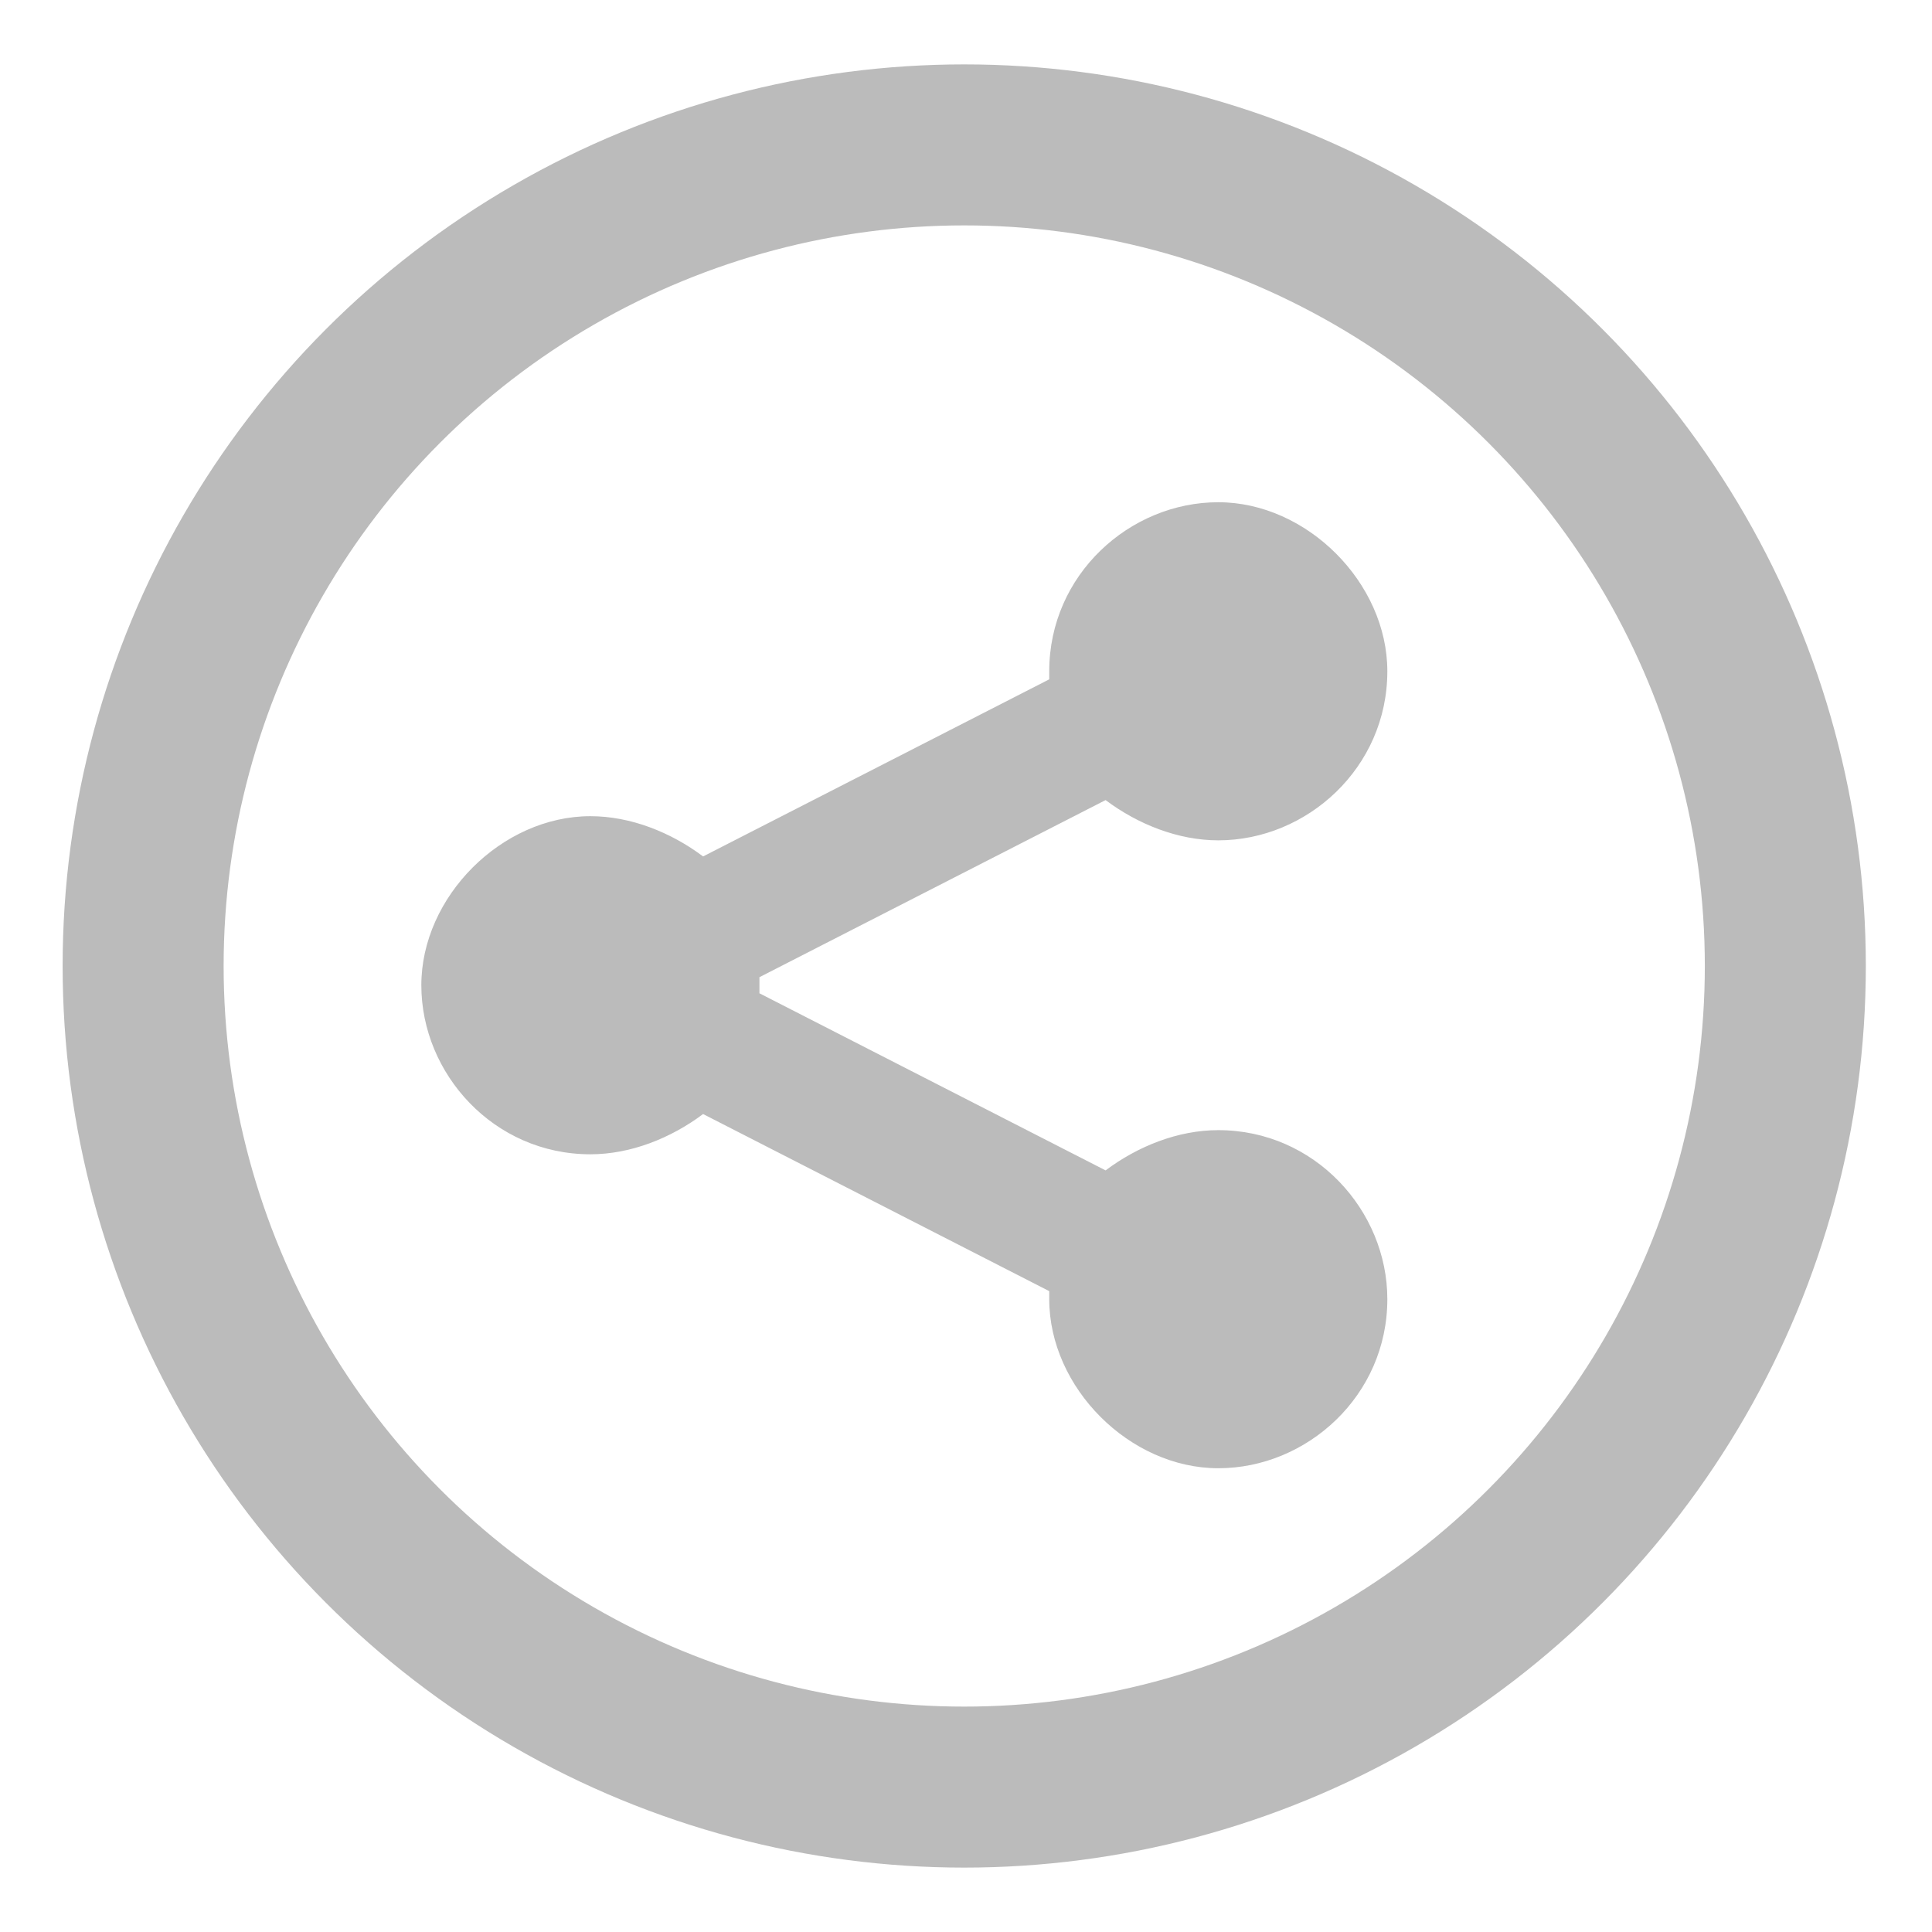 <?xml version="1.0" encoding="utf-8"?>
<!-- Generator: Adobe Illustrator 21.1.0, SVG Export Plug-In . SVG Version: 6.00 Build 0)  -->
<svg version="1.1" id="Layer_1" xmlns="http://www.w3.org/2000/svg" xmlns:xlink="http://www.w3.org/1999/xlink" x="0px" y="0px"
	 viewBox="0 0 24 24" style="enable-background:new 0 0 24 24;" xml:space="preserve">
<style type="text/css">
	.st0{fill:none;}
	.st1{fill:none;stroke:#BBBBBB;stroke-width:2;}
	.st2{fill:#BBBBBB;}
</style>
<g id="Social_Media_" transform="translate(13235.656 908)">
	<g id="Youtube_icon" transform="translate(201.522 26)">
		<g id="Ellipse_1" transform="translate(0)">
			<circle class="st0" cx="-13425.2" cy="-922" r="11.2"/>
			<circle class="st1" cx="-13425.2" cy="-922" r="10.2"/>
		</g>
	</g>
	<g id="Group_50" transform="translate(205.878 31.339)">
		<path id="Path_35" class="st2" d="M-13432.1-927.1c0,0,0,0.1,0,0.1l4.3,2.2c0.4-0.3,0.9-0.5,1.4-0.5c1.2,0,2.1,1,2.1,2.1
			c0,1.2-1,2.1-2.1,2.1s-2.1-1-2.1-2.1c0,0,0,0,0,0c0-0.1,0-0.1,0-0.1l-4.3-2.2c-0.4,0.3-0.9,0.5-1.4,0.5c-1.2,0-2.1-1-2.1-2.1
			s1-2.1,2.1-2.1c0.5,0,1,0.2,1.4,0.5l4.3-2.2c0,0,0-0.1,0-0.1c0-1.2,1-2.1,2.1-2.1s2.1,1,2.1,2.1c0,1.2-1,2.1-2.1,2.1
			c-0.5,0-1-0.2-1.4-0.5l-4.3,2.2C-13432.1-927.2-13432.1-927.2-13432.1-927.1z"/>
	</g>
</g>
</svg>
